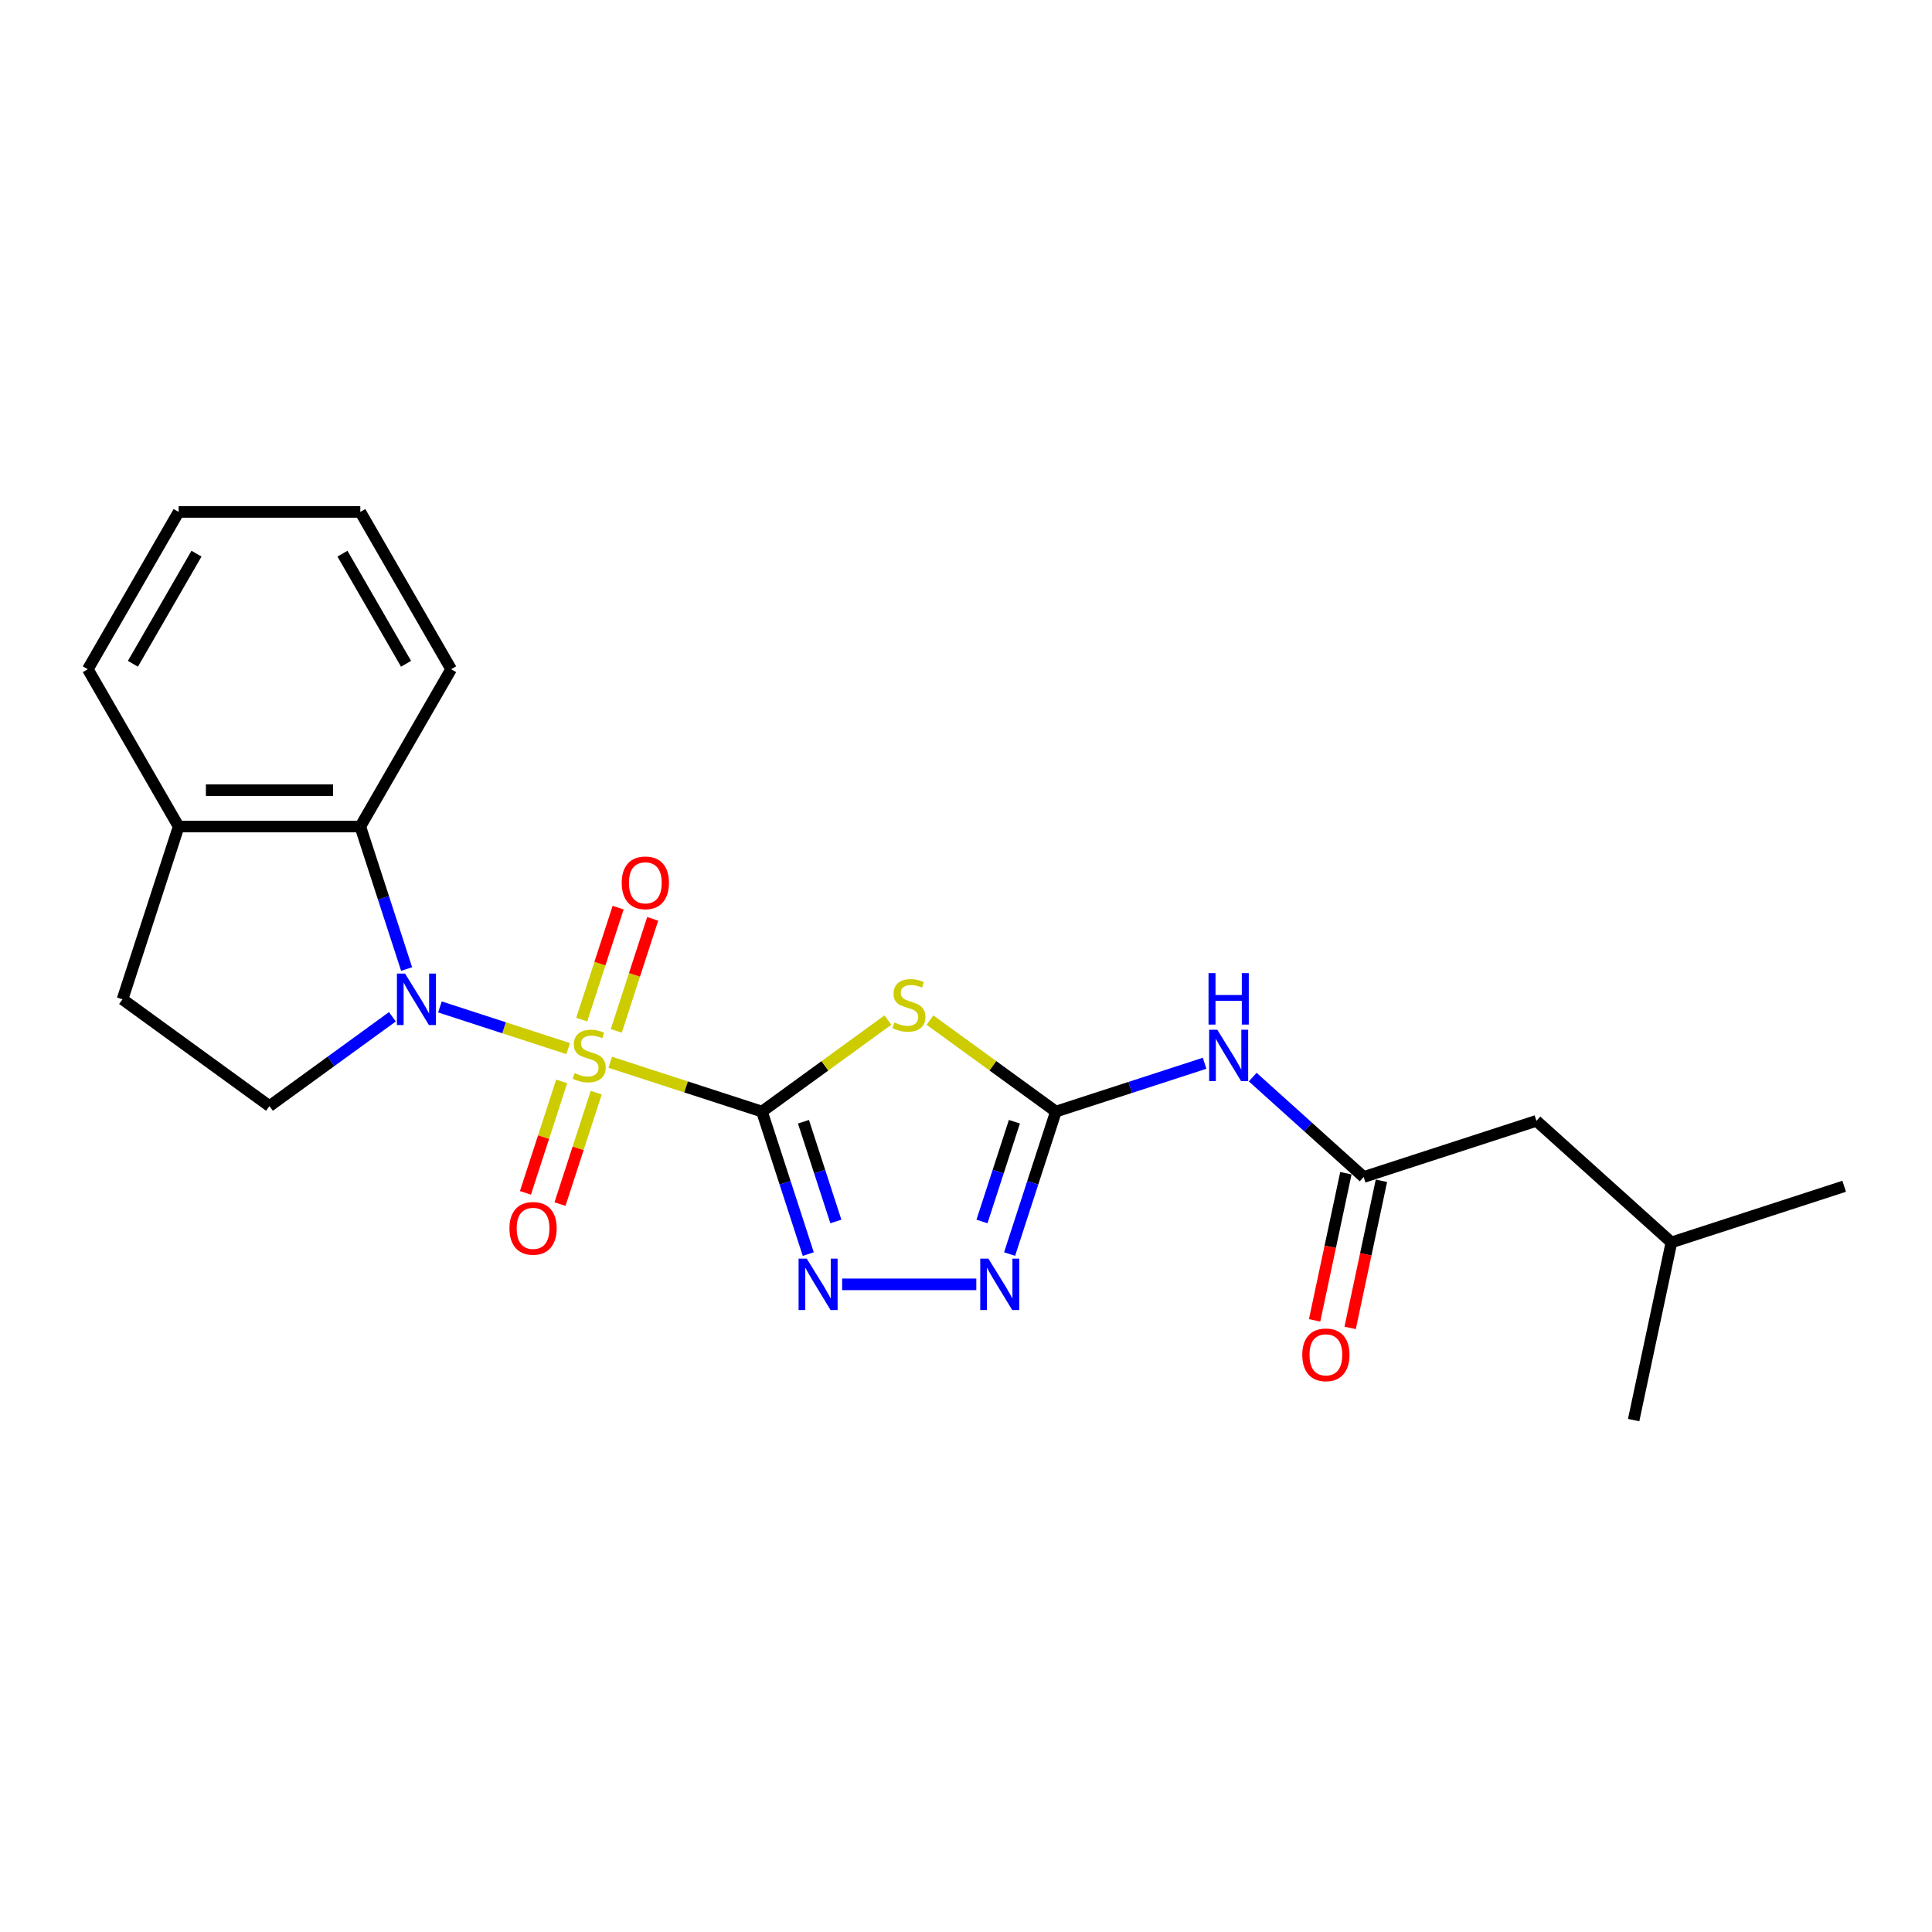 <?xml version='1.0' encoding='iso-8859-1'?>
<svg version='1.1' baseProfile='full'
              xmlns='http://www.w3.org/2000/svg'
                      xmlns:rdkit='http://www.rdkit.org/xml'
                      xmlns:xlink='http://www.w3.org/1999/xlink'
                  xml:space='preserve'
width='1000px' height='1000px' viewBox='0 0 1000 1000'>
<!-- END OF HEADER -->
<rect style='opacity:1.0;fill:#FFFFFF;stroke:none' width='1000' height='1000' x='0' y='0'> </rect>
<path class='bond-0' d='M 315.858,549.832 L 355.126,562.591' style='fill:none;fill-rule:evenodd;stroke:#CCCC00;stroke-width:6px;stroke-linecap:butt;stroke-linejoin:miter;stroke-opacity:1' />
<path class='bond-0' d='M 355.126,562.591 L 394.393,575.35' style='fill:none;fill-rule:evenodd;stroke:#000000;stroke-width:6px;stroke-linecap:butt;stroke-linejoin:miter;stroke-opacity:1' />
<path class='bond-1' d='M 294.082,542.757 L 260.896,531.974' style='fill:none;fill-rule:evenodd;stroke:#CCCC00;stroke-width:6px;stroke-linecap:butt;stroke-linejoin:miter;stroke-opacity:1' />
<path class='bond-1' d='M 260.896,531.974 L 227.71,521.191' style='fill:none;fill-rule:evenodd;stroke:#0000FF;stroke-width:6px;stroke-linecap:butt;stroke-linejoin:miter;stroke-opacity:1' />
<path class='bond-10' d='M 318.99,533.573 L 328.409,504.584' style='fill:none;fill-rule:evenodd;stroke:#CCCC00;stroke-width:6px;stroke-linecap:butt;stroke-linejoin:miter;stroke-opacity:1' />
<path class='bond-10' d='M 328.409,504.584 L 337.828,475.595' style='fill:none;fill-rule:evenodd;stroke:#FF0000;stroke-width:6px;stroke-linecap:butt;stroke-linejoin:miter;stroke-opacity:1' />
<path class='bond-10' d='M 301.105,527.762 L 310.524,498.773' style='fill:none;fill-rule:evenodd;stroke:#CCCC00;stroke-width:6px;stroke-linecap:butt;stroke-linejoin:miter;stroke-opacity:1' />
<path class='bond-10' d='M 310.524,498.773 L 319.943,469.784' style='fill:none;fill-rule:evenodd;stroke:#FF0000;stroke-width:6px;stroke-linecap:butt;stroke-linejoin:miter;stroke-opacity:1' />
<path class='bond-11' d='M 290.718,559.731 L 281.345,588.579' style='fill:none;fill-rule:evenodd;stroke:#CCCC00;stroke-width:6px;stroke-linecap:butt;stroke-linejoin:miter;stroke-opacity:1' />
<path class='bond-11' d='M 281.345,588.579 L 271.972,617.427' style='fill:none;fill-rule:evenodd;stroke:#FF0000;stroke-width:6px;stroke-linecap:butt;stroke-linejoin:miter;stroke-opacity:1' />
<path class='bond-11' d='M 308.603,565.542 L 299.229,594.39' style='fill:none;fill-rule:evenodd;stroke:#CCCC00;stroke-width:6px;stroke-linecap:butt;stroke-linejoin:miter;stroke-opacity:1' />
<path class='bond-11' d='M 299.229,594.39 L 289.856,623.238' style='fill:none;fill-rule:evenodd;stroke:#FF0000;stroke-width:6px;stroke-linecap:butt;stroke-linejoin:miter;stroke-opacity:1' />
<path class='bond-2' d='M 394.393,575.35 L 426.983,551.672' style='fill:none;fill-rule:evenodd;stroke:#000000;stroke-width:6px;stroke-linecap:butt;stroke-linejoin:miter;stroke-opacity:1' />
<path class='bond-2' d='M 426.983,551.672 L 459.573,527.994' style='fill:none;fill-rule:evenodd;stroke:#CCCC00;stroke-width:6px;stroke-linecap:butt;stroke-linejoin:miter;stroke-opacity:1' />
<path class='bond-3' d='M 394.393,575.35 L 406.376,612.229' style='fill:none;fill-rule:evenodd;stroke:#000000;stroke-width:6px;stroke-linecap:butt;stroke-linejoin:miter;stroke-opacity:1' />
<path class='bond-3' d='M 406.376,612.229 L 418.359,649.108' style='fill:none;fill-rule:evenodd;stroke:#0000FF;stroke-width:6px;stroke-linecap:butt;stroke-linejoin:miter;stroke-opacity:1' />
<path class='bond-3' d='M 415.872,580.603 L 424.26,606.418' style='fill:none;fill-rule:evenodd;stroke:#000000;stroke-width:6px;stroke-linecap:butt;stroke-linejoin:miter;stroke-opacity:1' />
<path class='bond-3' d='M 424.26,606.418 L 432.648,632.234' style='fill:none;fill-rule:evenodd;stroke:#0000FF;stroke-width:6px;stroke-linecap:butt;stroke-linejoin:miter;stroke-opacity:1' />
<path class='bond-7' d='M 210.457,501.575 L 198.475,464.696' style='fill:none;fill-rule:evenodd;stroke:#0000FF;stroke-width:6px;stroke-linecap:butt;stroke-linejoin:miter;stroke-opacity:1' />
<path class='bond-7' d='M 198.475,464.696 L 186.492,427.816' style='fill:none;fill-rule:evenodd;stroke:#000000;stroke-width:6px;stroke-linecap:butt;stroke-linejoin:miter;stroke-opacity:1' />
<path class='bond-9' d='M 203.098,526.284 L 171.289,549.395' style='fill:none;fill-rule:evenodd;stroke:#0000FF;stroke-width:6px;stroke-linecap:butt;stroke-linejoin:miter;stroke-opacity:1' />
<path class='bond-9' d='M 171.289,549.395 L 139.479,572.506' style='fill:none;fill-rule:evenodd;stroke:#000000;stroke-width:6px;stroke-linecap:butt;stroke-linejoin:miter;stroke-opacity:1' />
<path class='bond-4' d='M 481.349,527.994 L 513.939,551.672' style='fill:none;fill-rule:evenodd;stroke:#CCCC00;stroke-width:6px;stroke-linecap:butt;stroke-linejoin:miter;stroke-opacity:1' />
<path class='bond-4' d='M 513.939,551.672 L 546.528,575.35' style='fill:none;fill-rule:evenodd;stroke:#000000;stroke-width:6px;stroke-linecap:butt;stroke-linejoin:miter;stroke-opacity:1' />
<path class='bond-5' d='M 435.897,664.773 L 505.335,664.773' style='fill:none;fill-rule:evenodd;stroke:#0000FF;stroke-width:6px;stroke-linecap:butt;stroke-linejoin:miter;stroke-opacity:1' />
<path class='bond-6' d='M 546.528,575.35 L 585.015,562.845' style='fill:none;fill-rule:evenodd;stroke:#000000;stroke-width:6px;stroke-linecap:butt;stroke-linejoin:miter;stroke-opacity:1' />
<path class='bond-6' d='M 585.015,562.845 L 623.502,550.34' style='fill:none;fill-rule:evenodd;stroke:#0000FF;stroke-width:6px;stroke-linecap:butt;stroke-linejoin:miter;stroke-opacity:1' />
<path class='bond-24' d='M 546.528,575.35 L 534.546,612.229' style='fill:none;fill-rule:evenodd;stroke:#000000;stroke-width:6px;stroke-linecap:butt;stroke-linejoin:miter;stroke-opacity:1' />
<path class='bond-24' d='M 534.546,612.229 L 522.563,649.108' style='fill:none;fill-rule:evenodd;stroke:#0000FF;stroke-width:6px;stroke-linecap:butt;stroke-linejoin:miter;stroke-opacity:1' />
<path class='bond-24' d='M 525.049,580.603 L 516.661,606.418' style='fill:none;fill-rule:evenodd;stroke:#000000;stroke-width:6px;stroke-linecap:butt;stroke-linejoin:miter;stroke-opacity:1' />
<path class='bond-24' d='M 516.661,606.418 L 508.273,632.234' style='fill:none;fill-rule:evenodd;stroke:#0000FF;stroke-width:6px;stroke-linecap:butt;stroke-linejoin:miter;stroke-opacity:1' />
<path class='bond-8' d='M 648.4,557.504 L 677.113,583.357' style='fill:none;fill-rule:evenodd;stroke:#0000FF;stroke-width:6px;stroke-linecap:butt;stroke-linejoin:miter;stroke-opacity:1' />
<path class='bond-8' d='M 677.113,583.357 L 705.825,609.21' style='fill:none;fill-rule:evenodd;stroke:#000000;stroke-width:6px;stroke-linecap:butt;stroke-linejoin:miter;stroke-opacity:1' />
<path class='bond-12' d='M 186.492,427.816 L 92.467,427.816' style='fill:none;fill-rule:evenodd;stroke:#000000;stroke-width:6px;stroke-linecap:butt;stroke-linejoin:miter;stroke-opacity:1' />
<path class='bond-12' d='M 172.388,409.011 L 106.571,409.011' style='fill:none;fill-rule:evenodd;stroke:#000000;stroke-width:6px;stroke-linecap:butt;stroke-linejoin:miter;stroke-opacity:1' />
<path class='bond-16' d='M 186.492,427.816 L 233.504,346.389' style='fill:none;fill-rule:evenodd;stroke:#000000;stroke-width:6px;stroke-linecap:butt;stroke-linejoin:miter;stroke-opacity:1' />
<path class='bond-14' d='M 696.628,607.255 L 688.535,645.332' style='fill:none;fill-rule:evenodd;stroke:#000000;stroke-width:6px;stroke-linecap:butt;stroke-linejoin:miter;stroke-opacity:1' />
<path class='bond-14' d='M 688.535,645.332 L 680.441,683.41' style='fill:none;fill-rule:evenodd;stroke:#FF0000;stroke-width:6px;stroke-linecap:butt;stroke-linejoin:miter;stroke-opacity:1' />
<path class='bond-14' d='M 715.022,611.164 L 706.929,649.242' style='fill:none;fill-rule:evenodd;stroke:#000000;stroke-width:6px;stroke-linecap:butt;stroke-linejoin:miter;stroke-opacity:1' />
<path class='bond-14' d='M 706.929,649.242 L 698.835,687.32' style='fill:none;fill-rule:evenodd;stroke:#FF0000;stroke-width:6px;stroke-linecap:butt;stroke-linejoin:miter;stroke-opacity:1' />
<path class='bond-15' d='M 705.825,609.21 L 795.248,580.154' style='fill:none;fill-rule:evenodd;stroke:#000000;stroke-width:6px;stroke-linecap:butt;stroke-linejoin:miter;stroke-opacity:1' />
<path class='bond-13' d='M 139.479,572.506 L 63.412,517.239' style='fill:none;fill-rule:evenodd;stroke:#000000;stroke-width:6px;stroke-linecap:butt;stroke-linejoin:miter;stroke-opacity:1' />
<path class='bond-18' d='M 92.467,427.816 L 45.455,346.389' style='fill:none;fill-rule:evenodd;stroke:#000000;stroke-width:6px;stroke-linecap:butt;stroke-linejoin:miter;stroke-opacity:1' />
<path class='bond-23' d='M 92.467,427.816 L 63.412,517.239' style='fill:none;fill-rule:evenodd;stroke:#000000;stroke-width:6px;stroke-linecap:butt;stroke-linejoin:miter;stroke-opacity:1' />
<path class='bond-17' d='M 795.248,580.154 L 865.123,643.069' style='fill:none;fill-rule:evenodd;stroke:#000000;stroke-width:6px;stroke-linecap:butt;stroke-linejoin:miter;stroke-opacity:1' />
<path class='bond-21' d='M 233.504,346.389 L 186.492,264.961' style='fill:none;fill-rule:evenodd;stroke:#000000;stroke-width:6px;stroke-linecap:butt;stroke-linejoin:miter;stroke-opacity:1' />
<path class='bond-21' d='M 210.167,343.577 L 177.258,286.577' style='fill:none;fill-rule:evenodd;stroke:#000000;stroke-width:6px;stroke-linecap:butt;stroke-linejoin:miter;stroke-opacity:1' />
<path class='bond-19' d='M 865.123,643.069 L 954.545,614.014' style='fill:none;fill-rule:evenodd;stroke:#000000;stroke-width:6px;stroke-linecap:butt;stroke-linejoin:miter;stroke-opacity:1' />
<path class='bond-20' d='M 865.123,643.069 L 845.574,735.039' style='fill:none;fill-rule:evenodd;stroke:#000000;stroke-width:6px;stroke-linecap:butt;stroke-linejoin:miter;stroke-opacity:1' />
<path class='bond-25' d='M 45.455,346.389 L 92.467,264.961' style='fill:none;fill-rule:evenodd;stroke:#000000;stroke-width:6px;stroke-linecap:butt;stroke-linejoin:miter;stroke-opacity:1' />
<path class='bond-25' d='M 68.792,343.577 L 101.701,286.577' style='fill:none;fill-rule:evenodd;stroke:#000000;stroke-width:6px;stroke-linecap:butt;stroke-linejoin:miter;stroke-opacity:1' />
<path class='bond-22' d='M 186.492,264.961 L 92.467,264.961' style='fill:none;fill-rule:evenodd;stroke:#000000;stroke-width:6px;stroke-linecap:butt;stroke-linejoin:miter;stroke-opacity:1' />
<path  class='atom-0' d='M 297.448 555.434
Q 297.749 555.547, 298.99 556.073
Q 300.231 556.6, 301.585 556.938
Q 302.977 557.239, 304.331 557.239
Q 306.851 557.239, 308.317 556.036
Q 309.784 554.795, 309.784 552.651
Q 309.784 551.184, 309.032 550.281
Q 308.317 549.379, 307.189 548.89
Q 306.061 548.401, 304.18 547.837
Q 301.811 547.122, 300.382 546.445
Q 298.99 545.768, 297.975 544.339
Q 296.997 542.91, 296.997 540.503
Q 296.997 537.155, 299.253 535.087
Q 301.548 533.018, 306.061 533.018
Q 309.145 533.018, 312.642 534.485
L 311.777 537.381
Q 308.581 536.065, 306.174 536.065
Q 303.578 536.065, 302.149 537.155
Q 300.72 538.209, 300.758 540.051
Q 300.758 541.481, 301.472 542.346
Q 302.225 543.211, 303.278 543.7
Q 304.368 544.189, 306.174 544.753
Q 308.581 545.505, 310.01 546.257
Q 311.439 547.009, 312.454 548.551
Q 313.508 550.056, 313.508 552.651
Q 313.508 556.337, 311.025 558.33
Q 308.581 560.286, 304.481 560.286
Q 302.112 560.286, 300.306 559.759
Q 298.539 559.27, 296.433 558.405
L 297.448 555.434
' fill='#CCCC00'/>
<path  class='atom-2' d='M 209.661 503.925
L 218.387 518.029
Q 219.252 519.421, 220.643 521.941
Q 222.035 524.46, 222.11 524.611
L 222.11 503.925
L 225.645 503.925
L 225.645 530.553
L 221.997 530.553
L 212.632 515.133
Q 211.542 513.328, 210.376 511.259
Q 209.247 509.191, 208.909 508.551
L 208.909 530.553
L 205.449 530.553
L 205.449 503.925
L 209.661 503.925
' fill='#0000FF'/>
<path  class='atom-3' d='M 462.939 529.223
Q 463.24 529.336, 464.481 529.862
Q 465.722 530.389, 467.076 530.727
Q 468.467 531.028, 469.821 531.028
Q 472.341 531.028, 473.808 529.824
Q 475.275 528.583, 475.275 526.44
Q 475.275 524.973, 474.523 524.07
Q 473.808 523.168, 472.68 522.679
Q 471.551 522.19, 469.671 521.626
Q 467.301 520.911, 465.872 520.234
Q 464.481 519.557, 463.465 518.128
Q 462.487 516.699, 462.487 514.292
Q 462.487 510.944, 464.744 508.876
Q 467.038 506.807, 471.551 506.807
Q 474.635 506.807, 478.133 508.274
L 477.268 511.17
Q 474.071 509.854, 471.664 509.854
Q 469.069 509.854, 467.64 510.944
Q 466.211 511.997, 466.248 513.84
Q 466.248 515.269, 466.963 516.134
Q 467.715 517, 468.768 517.488
Q 469.859 517.977, 471.664 518.542
Q 474.071 519.294, 475.5 520.046
Q 476.93 520.798, 477.945 522.34
Q 478.998 523.845, 478.998 526.44
Q 478.998 530.125, 476.516 532.119
Q 474.071 534.074, 469.972 534.074
Q 467.602 534.074, 465.797 533.548
Q 464.029 533.059, 461.923 532.194
L 462.939 529.223
' fill='#CCCC00'/>
<path  class='atom-4' d='M 417.562 651.459
L 426.288 665.563
Q 427.153 666.954, 428.544 669.474
Q 429.936 671.994, 430.011 672.144
L 430.011 651.459
L 433.547 651.459
L 433.547 678.087
L 429.898 678.087
L 420.534 662.667
Q 419.443 660.861, 418.277 658.793
Q 417.149 656.724, 416.81 656.085
L 416.81 678.087
L 413.35 678.087
L 413.35 651.459
L 417.562 651.459
' fill='#0000FF'/>
<path  class='atom-6' d='M 511.587 651.459
L 520.313 665.563
Q 521.178 666.954, 522.569 669.474
Q 523.961 671.994, 524.036 672.144
L 524.036 651.459
L 527.571 651.459
L 527.571 678.087
L 523.923 678.087
L 514.558 662.667
Q 513.468 660.861, 512.302 658.793
Q 511.173 656.724, 510.835 656.085
L 510.835 678.087
L 507.375 678.087
L 507.375 651.459
L 511.587 651.459
' fill='#0000FF'/>
<path  class='atom-7' d='M 630.065 532.981
L 638.791 547.084
Q 639.656 548.476, 641.048 550.996
Q 642.439 553.516, 642.514 553.666
L 642.514 532.981
L 646.05 532.981
L 646.05 559.609
L 642.401 559.609
L 633.037 544.189
Q 631.946 542.383, 630.78 540.315
Q 629.652 538.246, 629.313 537.607
L 629.313 559.609
L 625.853 559.609
L 625.853 532.981
L 630.065 532.981
' fill='#0000FF'/>
<path  class='atom-7' d='M 625.533 503.69
L 629.144 503.69
L 629.144 515.011
L 642.759 515.011
L 642.759 503.69
L 646.369 503.69
L 646.369 530.318
L 642.759 530.318
L 642.759 518.02
L 629.144 518.02
L 629.144 530.318
L 625.533 530.318
L 625.533 503.69
' fill='#0000FF'/>
<path  class='atom-11' d='M 321.802 456.947
Q 321.802 450.553, 324.961 446.98
Q 328.121 443.407, 334.025 443.407
Q 339.93 443.407, 343.089 446.98
Q 346.249 450.553, 346.249 456.947
Q 346.249 463.416, 343.052 467.102
Q 339.855 470.75, 334.025 470.75
Q 328.158 470.75, 324.961 467.102
Q 321.802 463.453, 321.802 456.947
M 334.025 467.741
Q 338.087 467.741, 340.269 465.033
Q 342.488 462.288, 342.488 456.947
Q 342.488 451.719, 340.269 449.086
Q 338.087 446.416, 334.025 446.416
Q 329.963 446.416, 327.744 449.049
Q 325.563 451.682, 325.563 456.947
Q 325.563 462.325, 327.744 465.033
Q 329.963 467.741, 334.025 467.741
' fill='#FF0000'/>
<path  class='atom-12' d='M 263.692 635.793
Q 263.692 629.399, 266.851 625.826
Q 270.01 622.253, 275.915 622.253
Q 281.82 622.253, 284.979 625.826
Q 288.138 629.399, 288.138 635.793
Q 288.138 642.262, 284.941 645.948
Q 281.744 649.596, 275.915 649.596
Q 270.048 649.596, 266.851 645.948
Q 263.692 642.299, 263.692 635.793
M 275.915 646.587
Q 279.977 646.587, 282.158 643.879
Q 284.377 641.133, 284.377 635.793
Q 284.377 630.565, 282.158 627.932
Q 279.977 625.262, 275.915 625.262
Q 271.853 625.262, 269.634 627.895
Q 267.453 630.527, 267.453 635.793
Q 267.453 641.171, 269.634 643.879
Q 271.853 646.587, 275.915 646.587
' fill='#FF0000'/>
<path  class='atom-15' d='M 674.053 701.255
Q 674.053 694.861, 677.213 691.288
Q 680.372 687.715, 686.277 687.715
Q 692.181 687.715, 695.341 691.288
Q 698.5 694.861, 698.5 701.255
Q 698.5 707.724, 695.303 711.41
Q 692.106 715.058, 686.277 715.058
Q 680.409 715.058, 677.213 711.41
Q 674.053 707.762, 674.053 701.255
M 686.277 712.049
Q 690.338 712.049, 692.52 709.341
Q 694.739 706.596, 694.739 701.255
Q 694.739 696.027, 692.52 693.395
Q 690.338 690.724, 686.277 690.724
Q 682.215 690.724, 679.996 693.357
Q 677.814 695.99, 677.814 701.255
Q 677.814 706.633, 679.996 709.341
Q 682.215 712.049, 686.277 712.049
' fill='#FF0000'/>
</svg>
